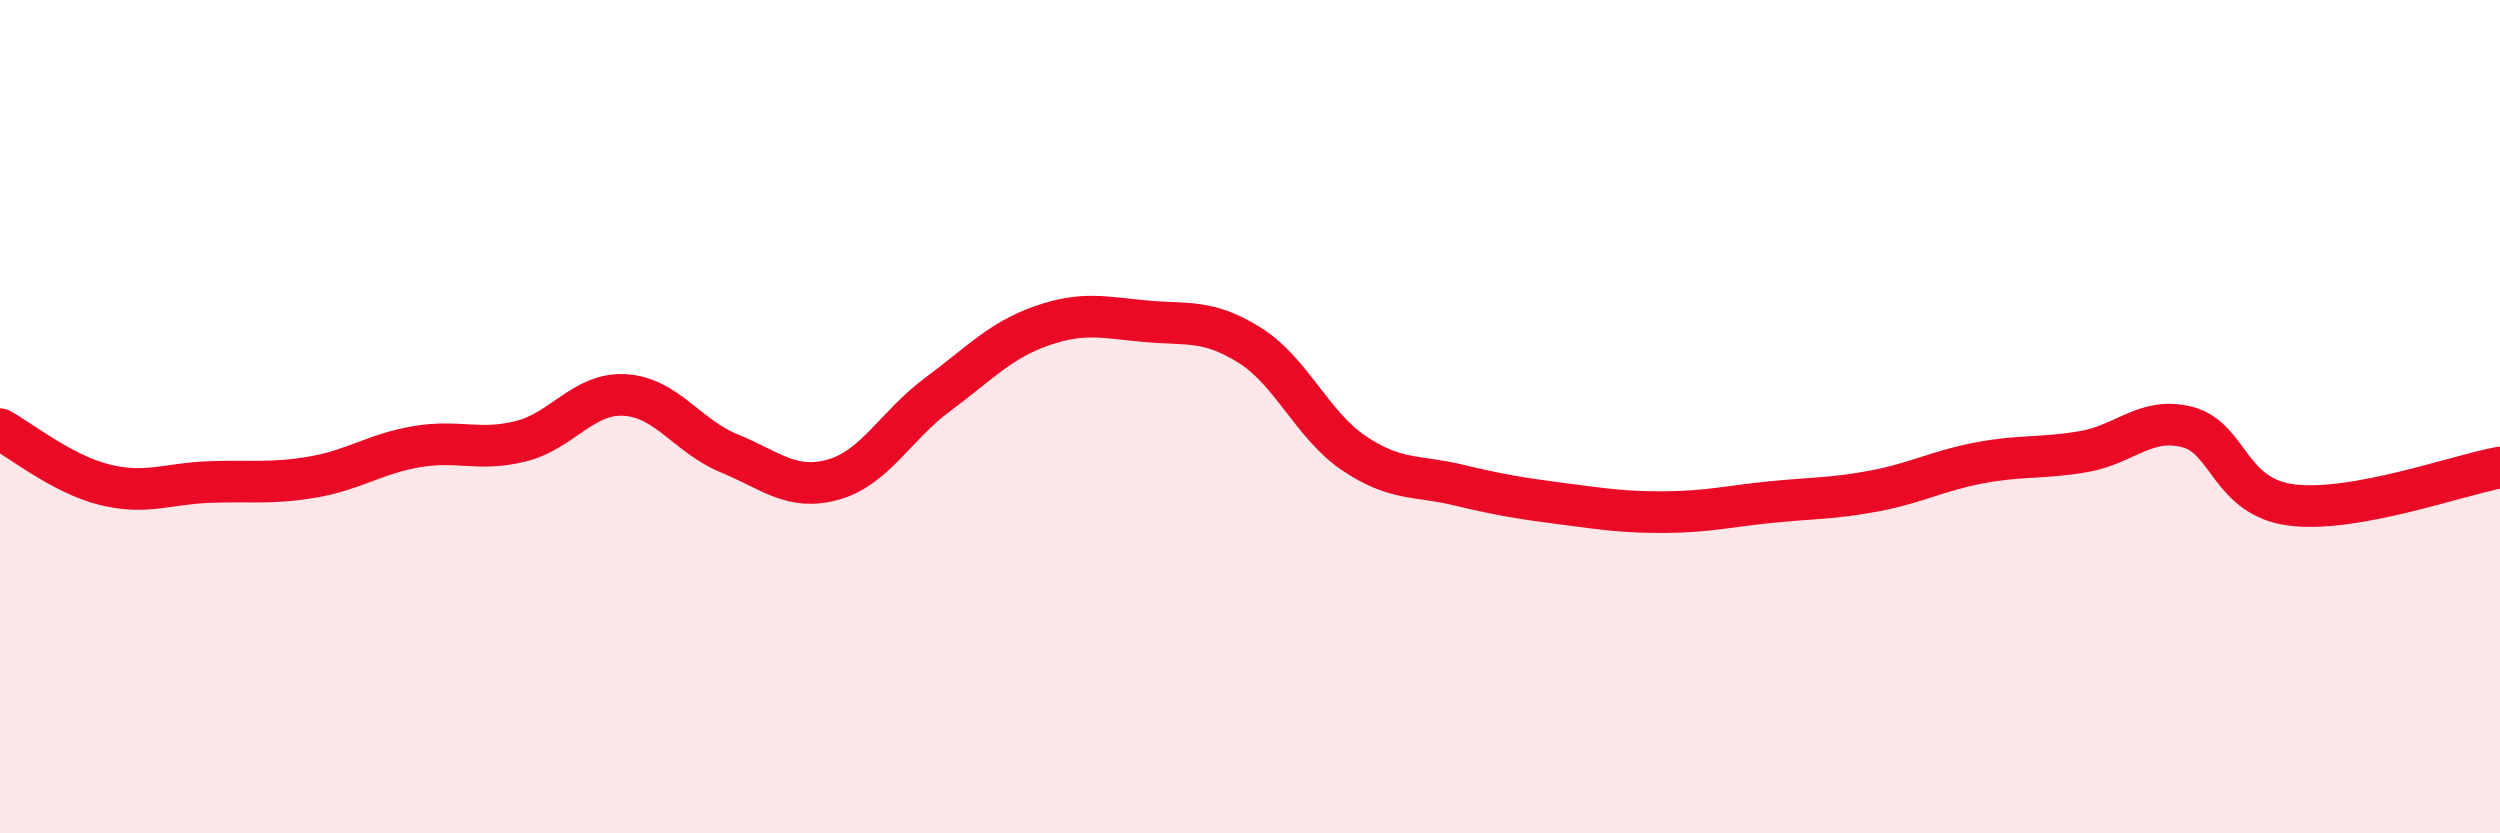 
    <svg width="60" height="20" viewBox="0 0 60 20" xmlns="http://www.w3.org/2000/svg">
      <path
        d="M 0,10.3 C 0.5,10.57 1.5,11.38 2.5,11.63 C 3.5,11.88 4,11.61 5,11.57 C 6,11.53 6.5,11.62 7.5,11.45 C 8.5,11.28 9,10.89 10,10.72 C 11,10.55 11.5,10.84 12.5,10.59 C 13.5,10.34 14,9.42 15,9.48 C 16,9.54 16.5,10.47 17.5,10.88 C 18.5,11.29 19,11.79 20,11.51 C 21,11.23 21.5,10.21 22.5,9.47 C 23.5,8.73 24,8.17 25,7.82 C 26,7.47 26.5,7.62 27.5,7.71 C 28.5,7.8 29,7.66 30,8.29 C 31,8.92 31.5,10.21 32.5,10.88 C 33.5,11.55 34,11.4 35,11.64 C 36,11.88 36.5,11.96 37.5,12.09 C 38.5,12.22 39,12.3 40,12.29 C 41,12.28 41.5,12.15 42.5,12.05 C 43.5,11.95 44,11.97 45,11.78 C 46,11.59 46.5,11.3 47.5,11.11 C 48.5,10.92 49,11.01 50,10.84 C 51,10.67 51.5,9.99 52.5,10.25 C 53.5,10.51 53.5,11.93 55,12.12 C 56.5,12.31 59,11.4 60,11.22L60 20L0 20Z"
        fill="#EB0A25"
        opacity="0.1"
        stroke-linecap="round"
        stroke-linejoin="round"
      />
      <path
        d="M 0,10.3 C 0.5,10.57 1.5,11.38 2.5,11.63 C 3.5,11.88 4,11.61 5,11.57 C 6,11.53 6.5,11.62 7.5,11.45 C 8.5,11.28 9,10.89 10,10.72 C 11,10.55 11.5,10.84 12.5,10.59 C 13.5,10.34 14,9.42 15,9.48 C 16,9.54 16.5,10.47 17.5,10.88 C 18.5,11.29 19,11.79 20,11.51 C 21,11.23 21.5,10.21 22.5,9.47 C 23.5,8.73 24,8.17 25,7.82 C 26,7.47 26.5,7.62 27.5,7.71 C 28.5,7.8 29,7.66 30,8.29 C 31,8.92 31.5,10.21 32.5,10.88 C 33.5,11.55 34,11.4 35,11.64 C 36,11.88 36.5,11.96 37.5,12.09 C 38.5,12.22 39,12.3 40,12.29 C 41,12.28 41.5,12.15 42.5,12.05 C 43.5,11.95 44,11.97 45,11.78 C 46,11.59 46.5,11.3 47.5,11.11 C 48.5,10.92 49,11.01 50,10.84 C 51,10.67 51.5,9.99 52.5,10.25 C 53.5,10.51 53.5,11.93 55,12.12 C 56.5,12.31 59,11.4 60,11.22"
        stroke="#EB0A25"
        stroke-width="1"
        fill="none"
        stroke-linecap="round"
        stroke-linejoin="round"
      />
    </svg>
  